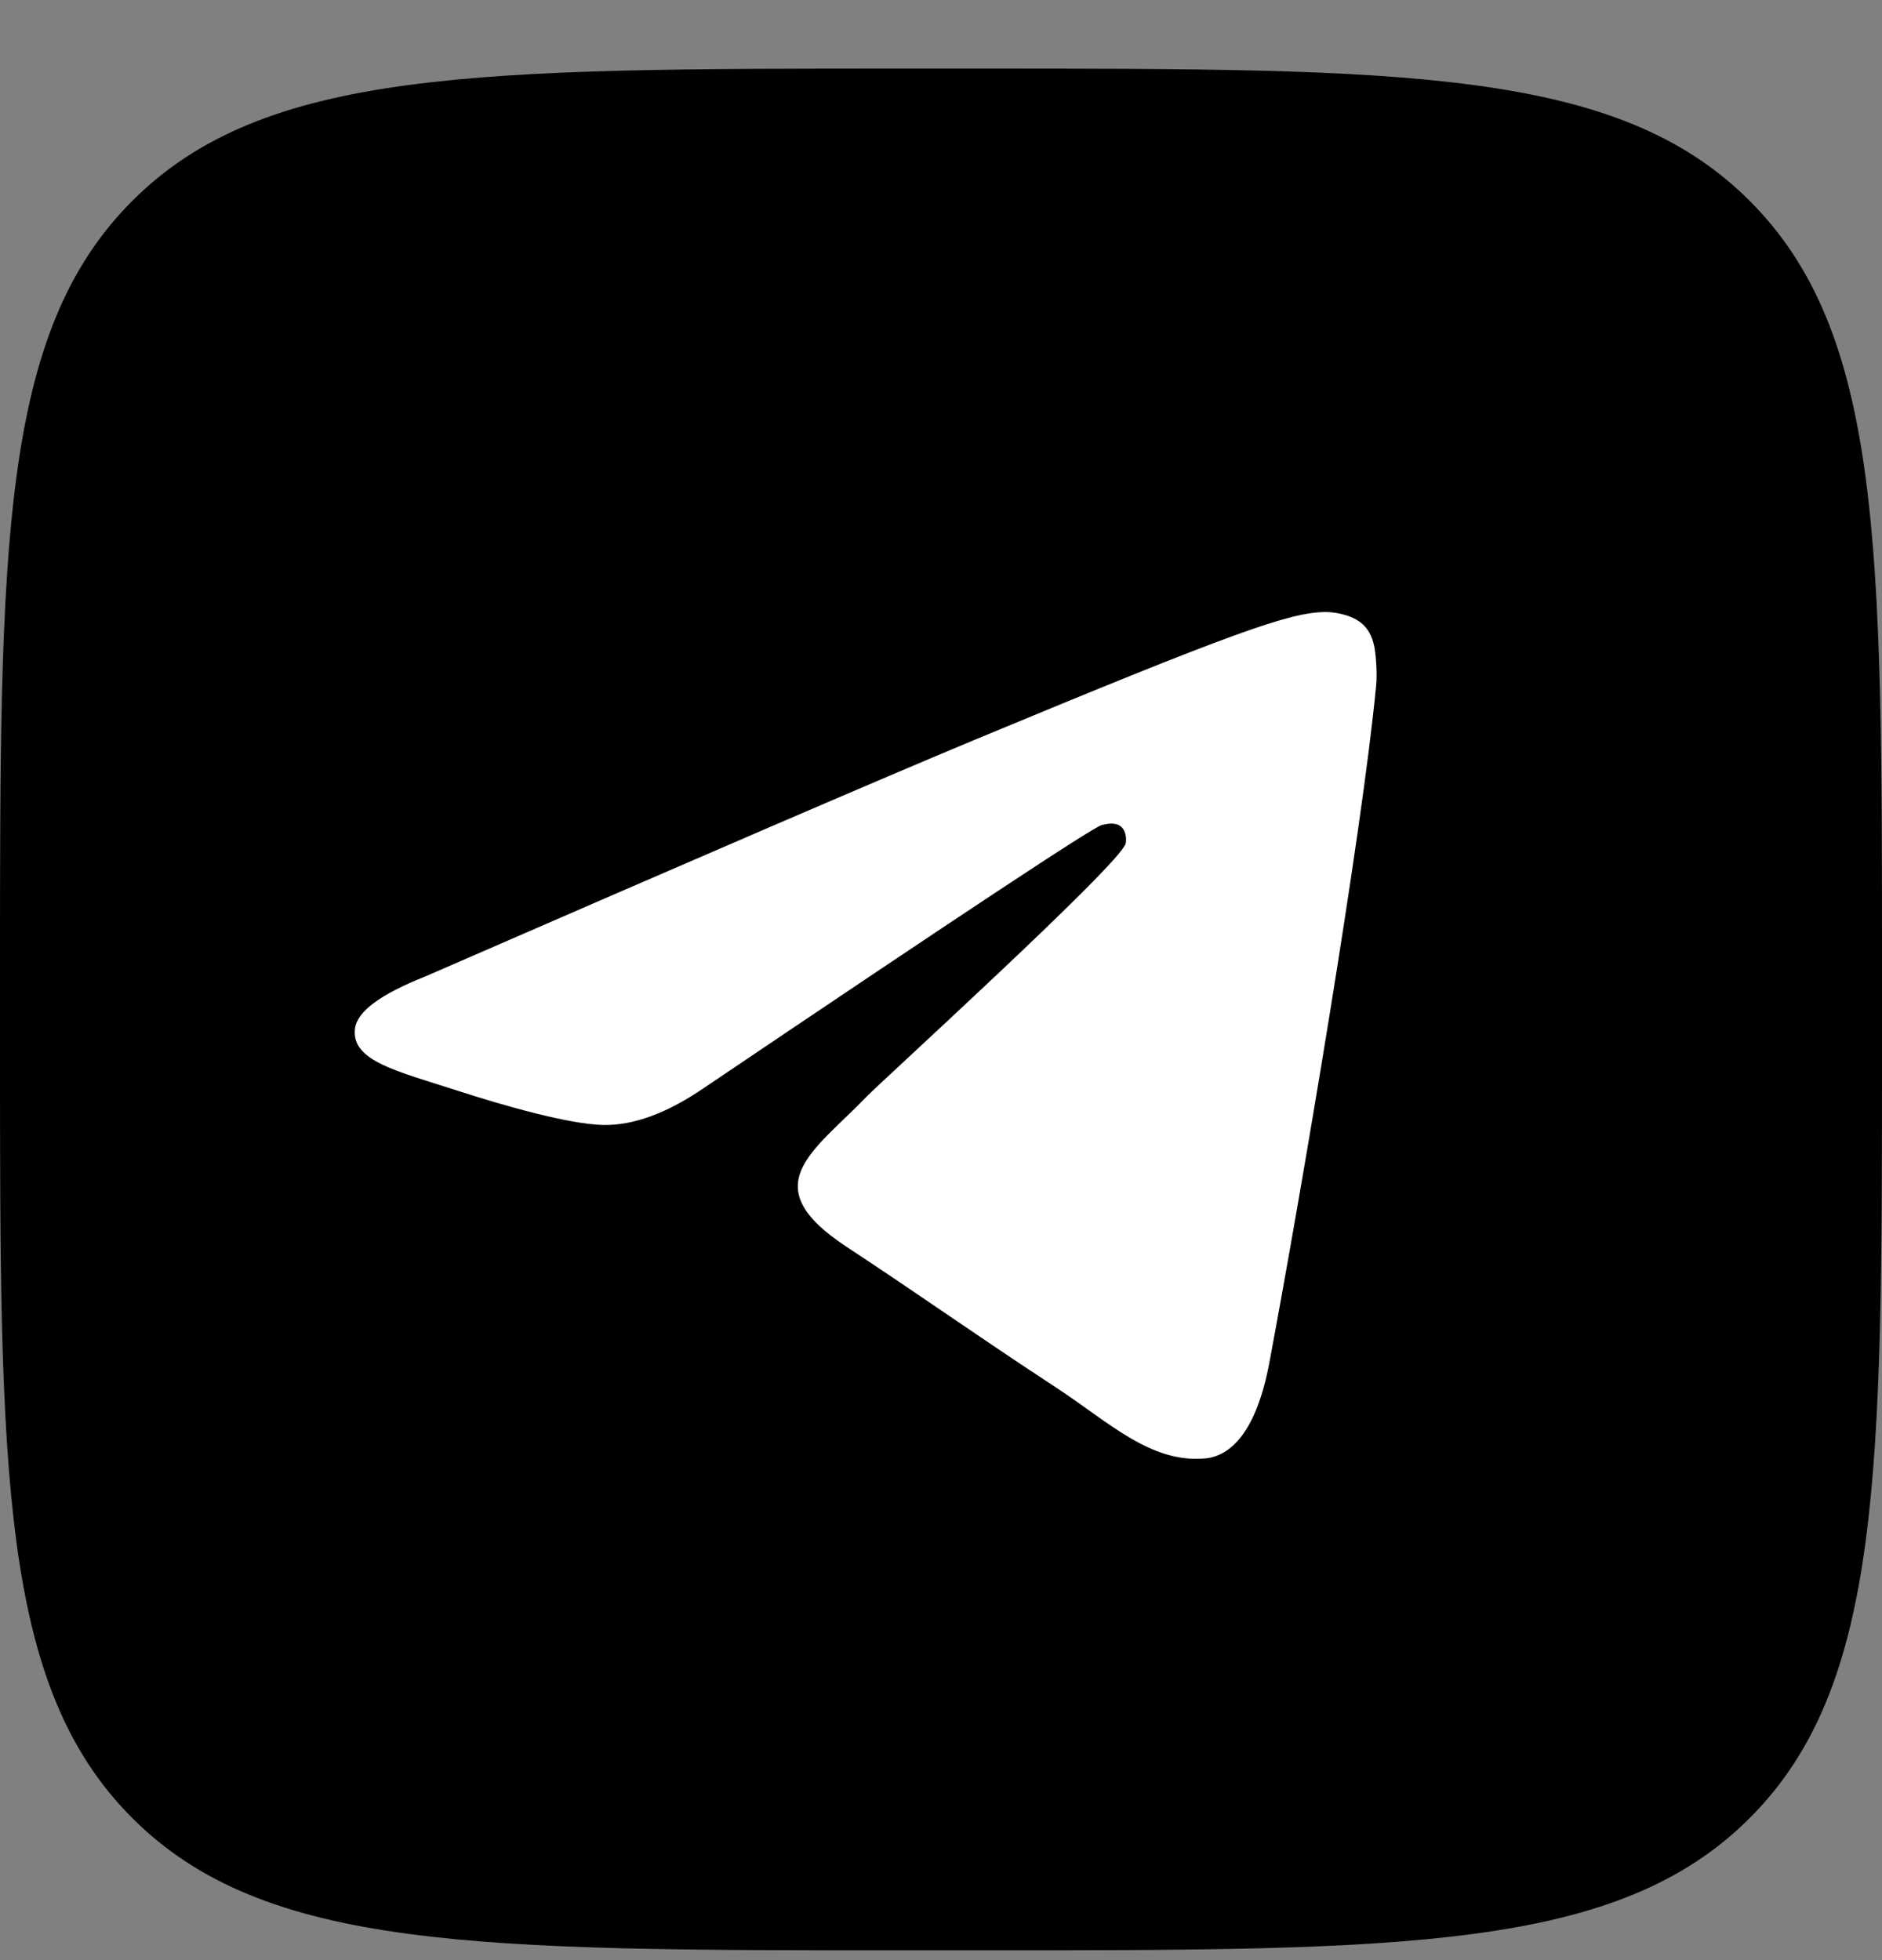 <?xml version="1.0" encoding="UTF-8"?> <svg xmlns="http://www.w3.org/2000/svg" width="24" height="25" viewBox="0 0 24 25" fill="none"><rect x="0" y="0" width="24" height="25" fill="#808080" stroke="none"/><path d="M0 12.395C0 6.964 0 4.249 1.687 2.562C3.374 0.875 6.089 0.875 11.52 0.875H12.48C17.911 0.875 20.626 0.875 22.313 2.562C24 4.249 24 6.964 24 12.395V13.355C24 18.786 24 21.501 22.313 23.188C20.626 24.875 17.911 24.875 12.48 24.875H11.52C6.089 24.875 3.374 24.875 1.687 23.188C0 21.501 0 18.786 0 13.355V12.395Z" fill="#33B6CA" style="fill:#33B6CA;fill:color(display-p3 0.2 0.715 0.793);fill-opacity:1;"></path><path d="M5.419 12.456C8.918 10.932 11.25 9.927 12.417 9.441C15.75 8.055 16.442 7.814 16.894 7.806C16.994 7.805 17.215 7.829 17.359 7.946C17.479 8.044 17.513 8.177 17.53 8.271C17.545 8.364 17.565 8.577 17.549 8.743C17.369 10.641 16.587 15.245 16.189 17.371C16.022 18.27 15.69 18.571 15.37 18.601C14.672 18.665 14.143 18.14 13.469 17.698C12.413 17.006 11.817 16.575 10.791 15.899C9.606 15.118 10.375 14.689 11.05 13.988C11.226 13.804 14.297 11.012 14.355 10.758C14.363 10.727 14.37 10.608 14.299 10.546C14.23 10.484 14.127 10.505 14.052 10.522C13.945 10.546 12.259 11.661 8.989 13.868C8.511 14.197 8.078 14.357 7.688 14.348C7.26 14.339 6.435 14.106 5.822 13.907C5.072 13.663 4.474 13.534 4.527 13.119C4.553 12.903 4.851 12.681 5.419 12.456Z" fill="white" style="fill:white;fill-opacity:1;"></path></svg> 